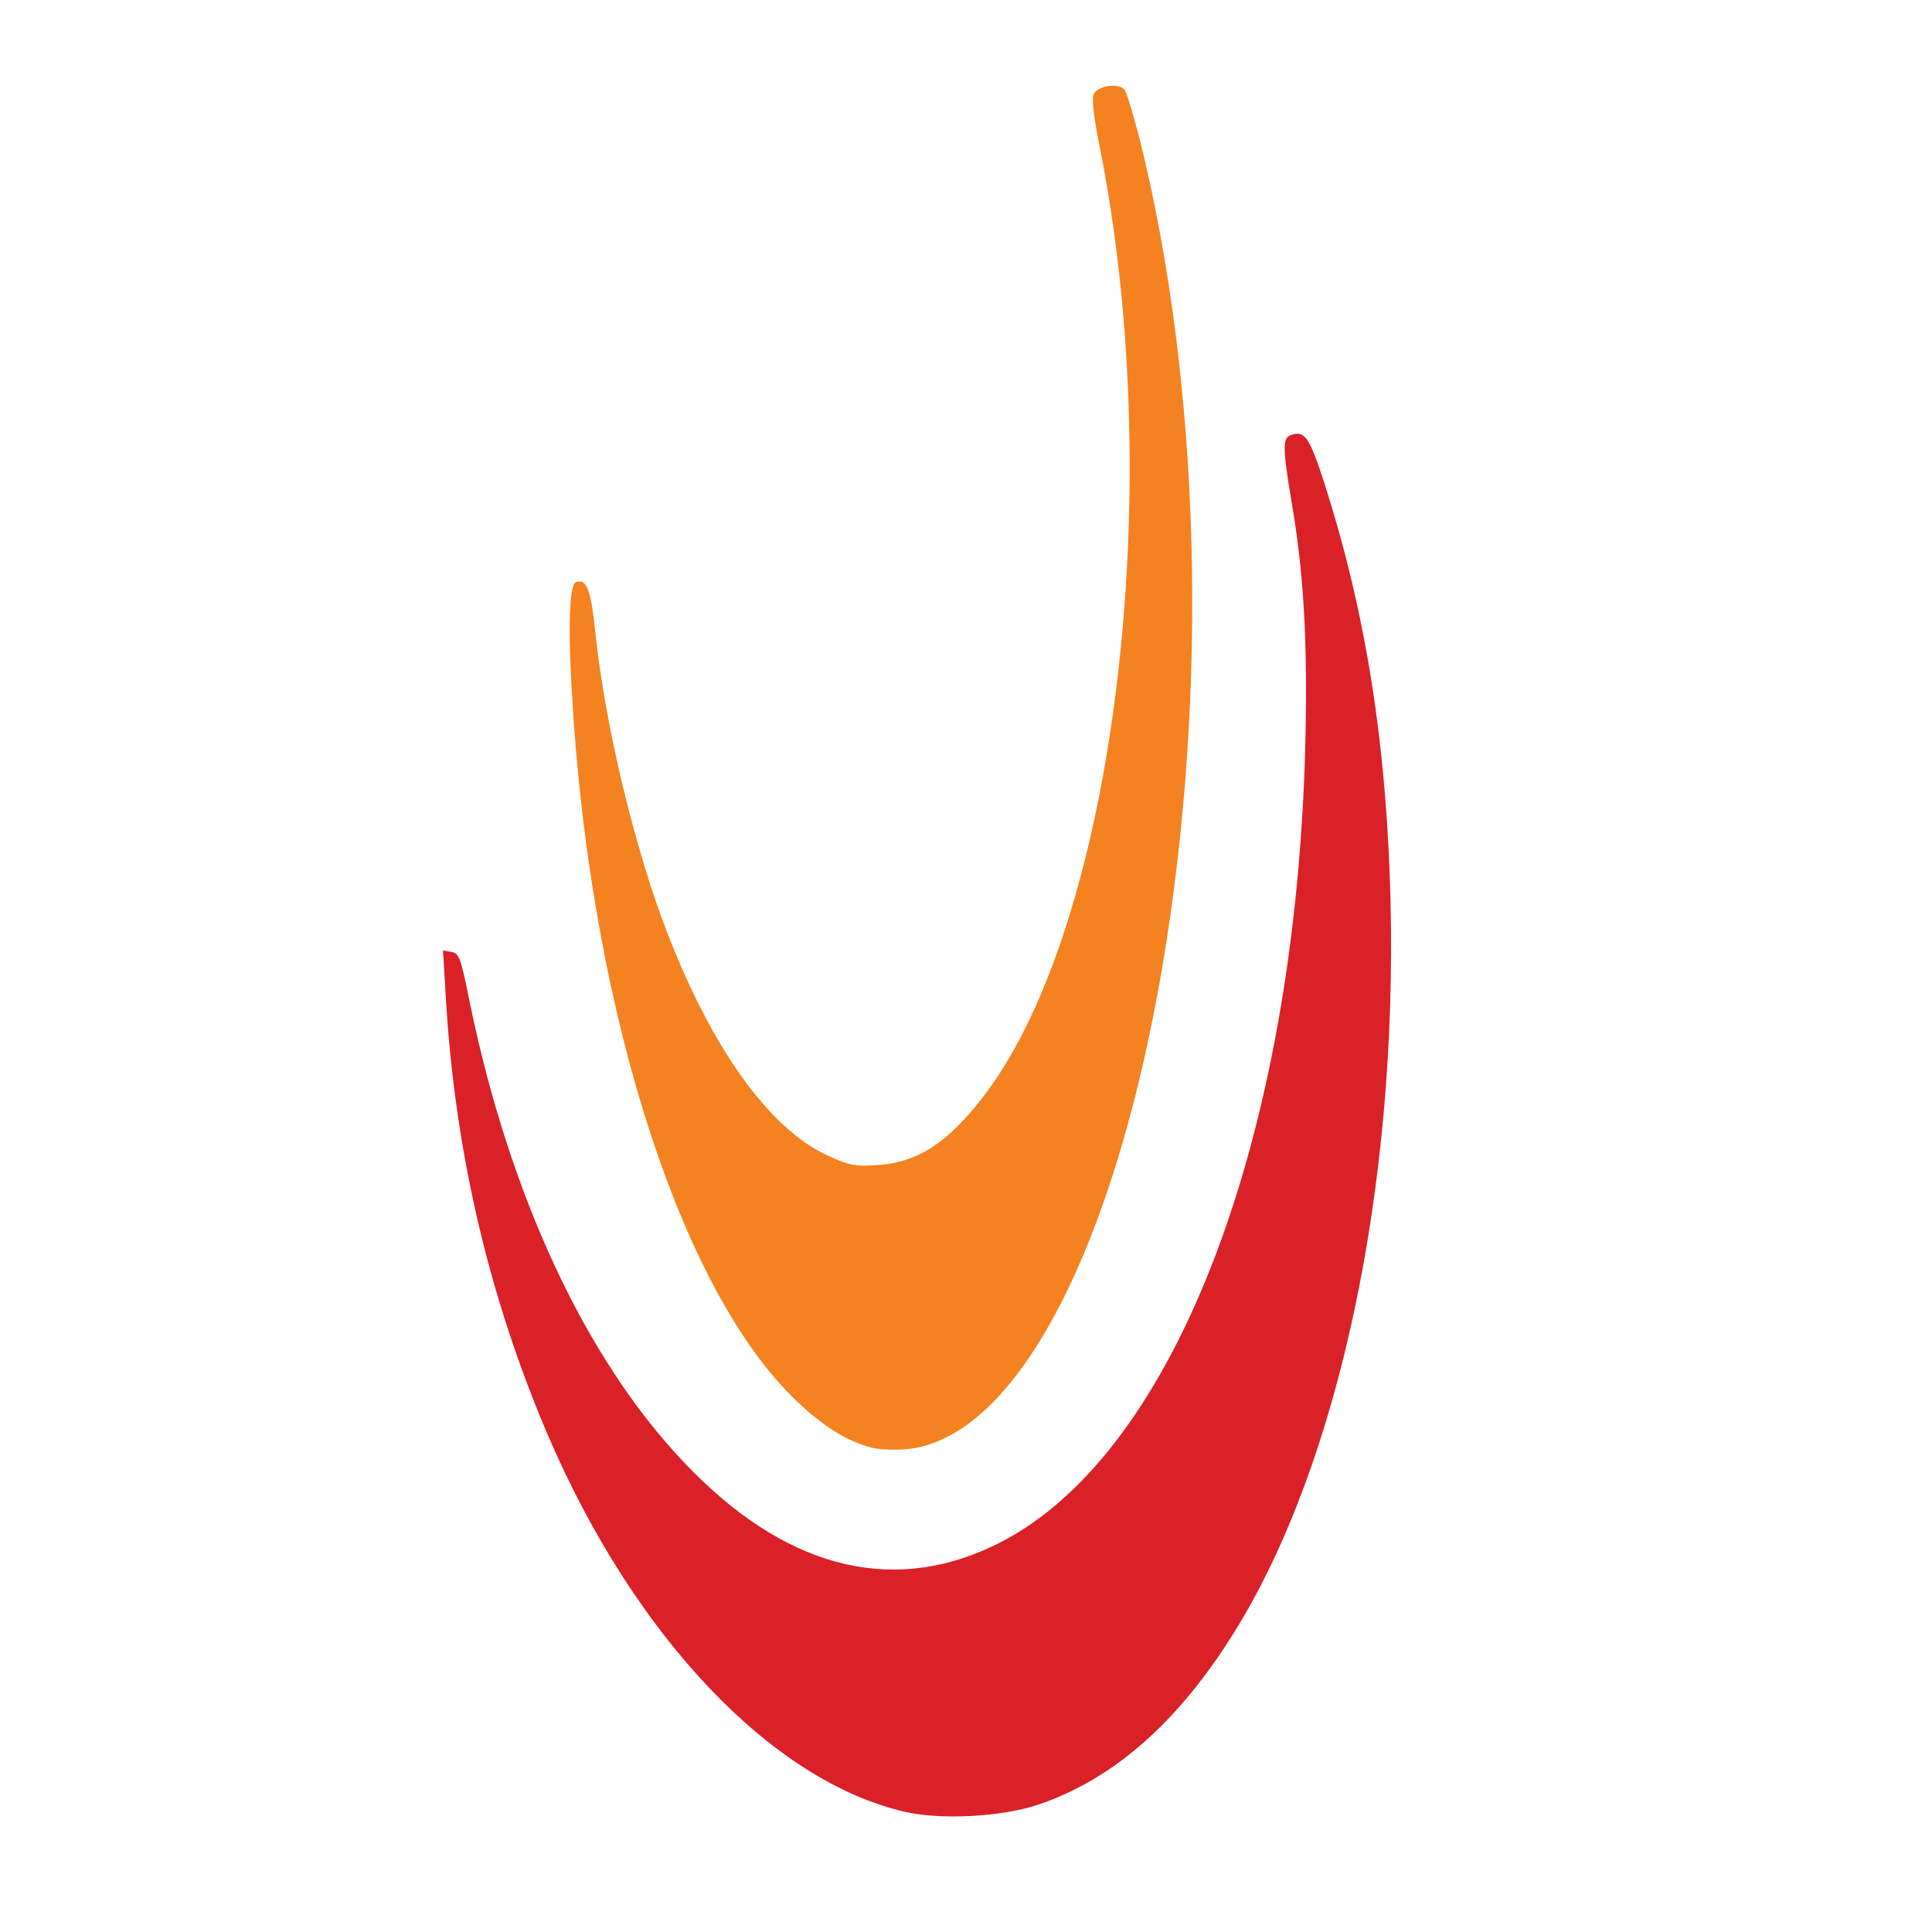 <svg xmlns="http://www.w3.org/2000/svg" version="1.0" viewBox="0 0 5220 5220"><path fill="#f58220" d="M2354 3911c-65-17-130-57-201-125-306-290-545-1018-603-1838-16-227-14-367 6-375 29-11 41 21 53 140 26 248 108 589 197 815 120 308 273 521 428 593 58 27 75 31 134 27 111-6 195-61 294-192 350-464 492-1627 312-2545-21-105-25-147-18-159 14-21 67-28 82-10 6 7 24 67 41 133 165 661 188 1493 61 2240-133 778-404 1282-698 1301-31 2-71 0-88-5z"/><path fill="#da2128" d="M2444 4895c-360-83-731-475-964-1018-160-375-252-769-276-1190l-7-119 23 4c20 3 25 15 50 140 107 518 311 958 578 1239 266 281 551 359 831 228 486-226 822-1089 848-2175 6-272-4-456-38-652-24-144-24-169 0-177 37-12 49 6 90 133 111 347 167 699 178 1122 19 777-139 1524-421 1978-152 245-327 399-531 468-98 33-263 42-361 19z"/></svg>